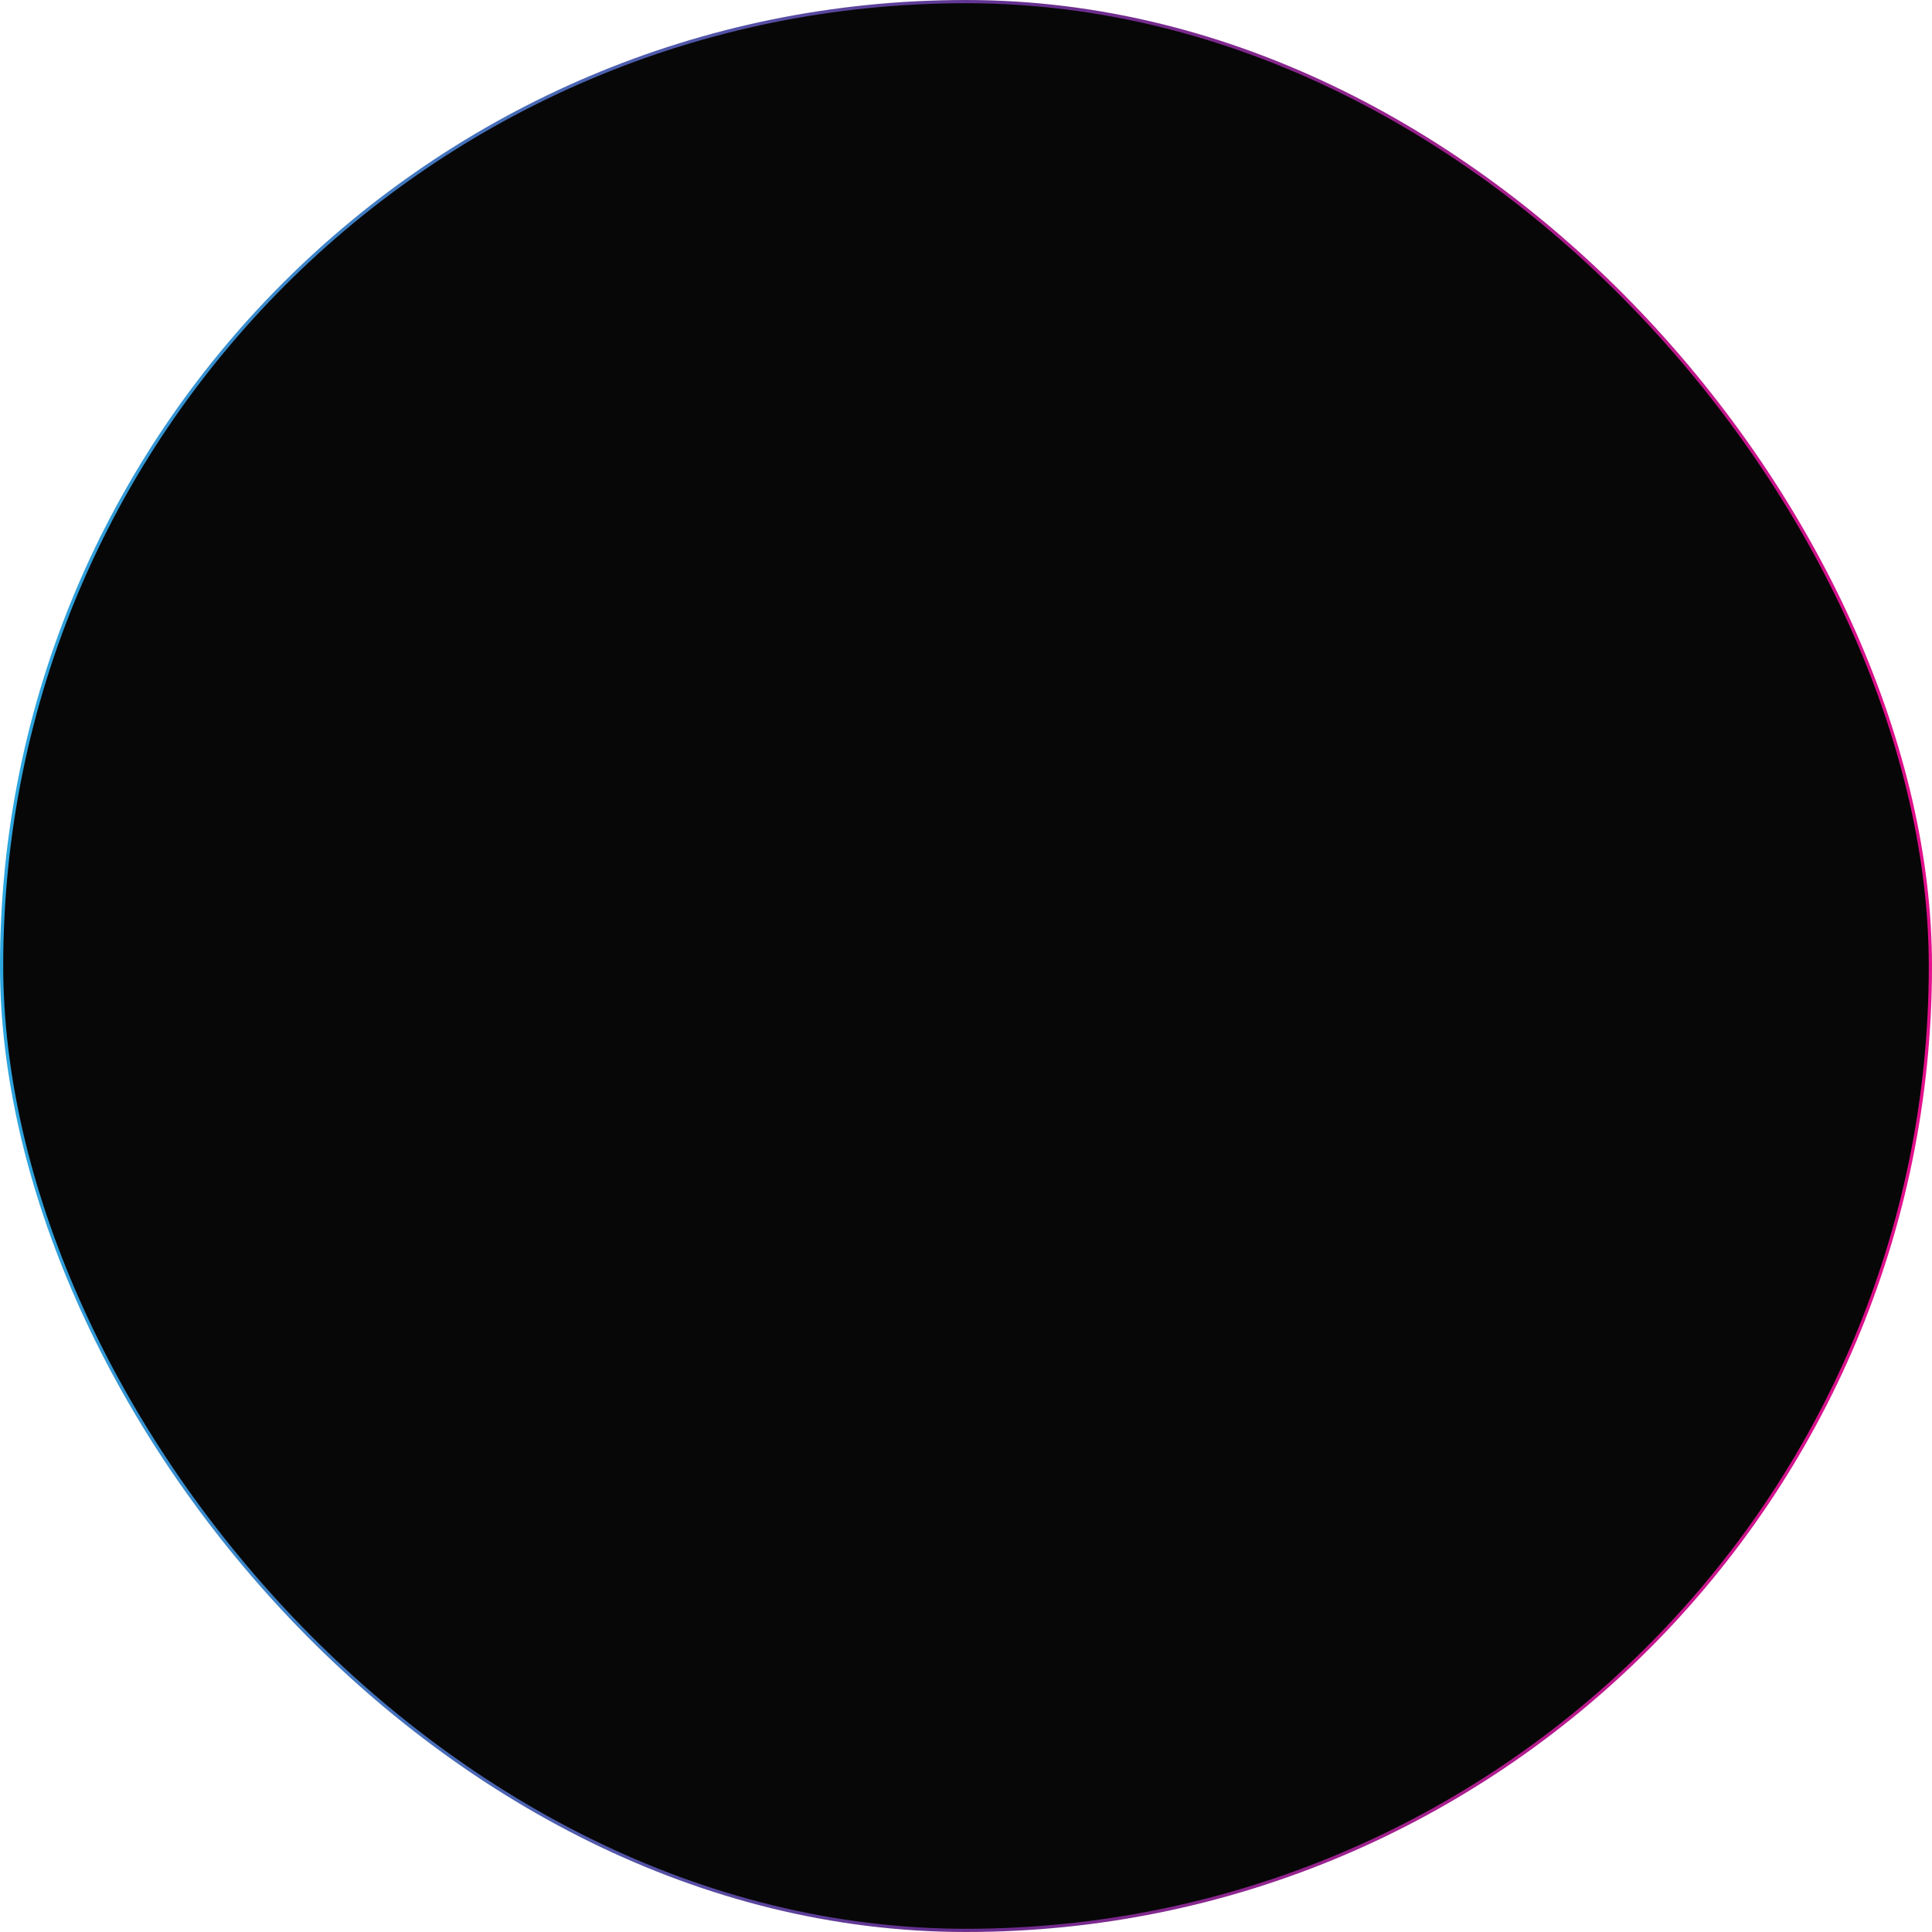 <?xml version="1.0" encoding="UTF-8"?> <svg xmlns="http://www.w3.org/2000/svg" width="600" height="600" viewBox="0 0 600 600" fill="none"> <rect x="0.5" y="0.5" width="599" height="599" rx="299.5" fill="#070707" stroke="url(#paint0_linear_75_1596)"></rect> <defs> <linearGradient id="paint0_linear_75_1596" x1="0" y1="0" x2="626.231" y2="28.756" gradientUnits="userSpaceOnUse"> <stop stop-color="#29ABE2"></stop> <stop offset="0.505" stop-color="#65308F"></stop> <stop offset="1" stop-color="#E90E8B"></stop> </linearGradient> </defs> </svg> 